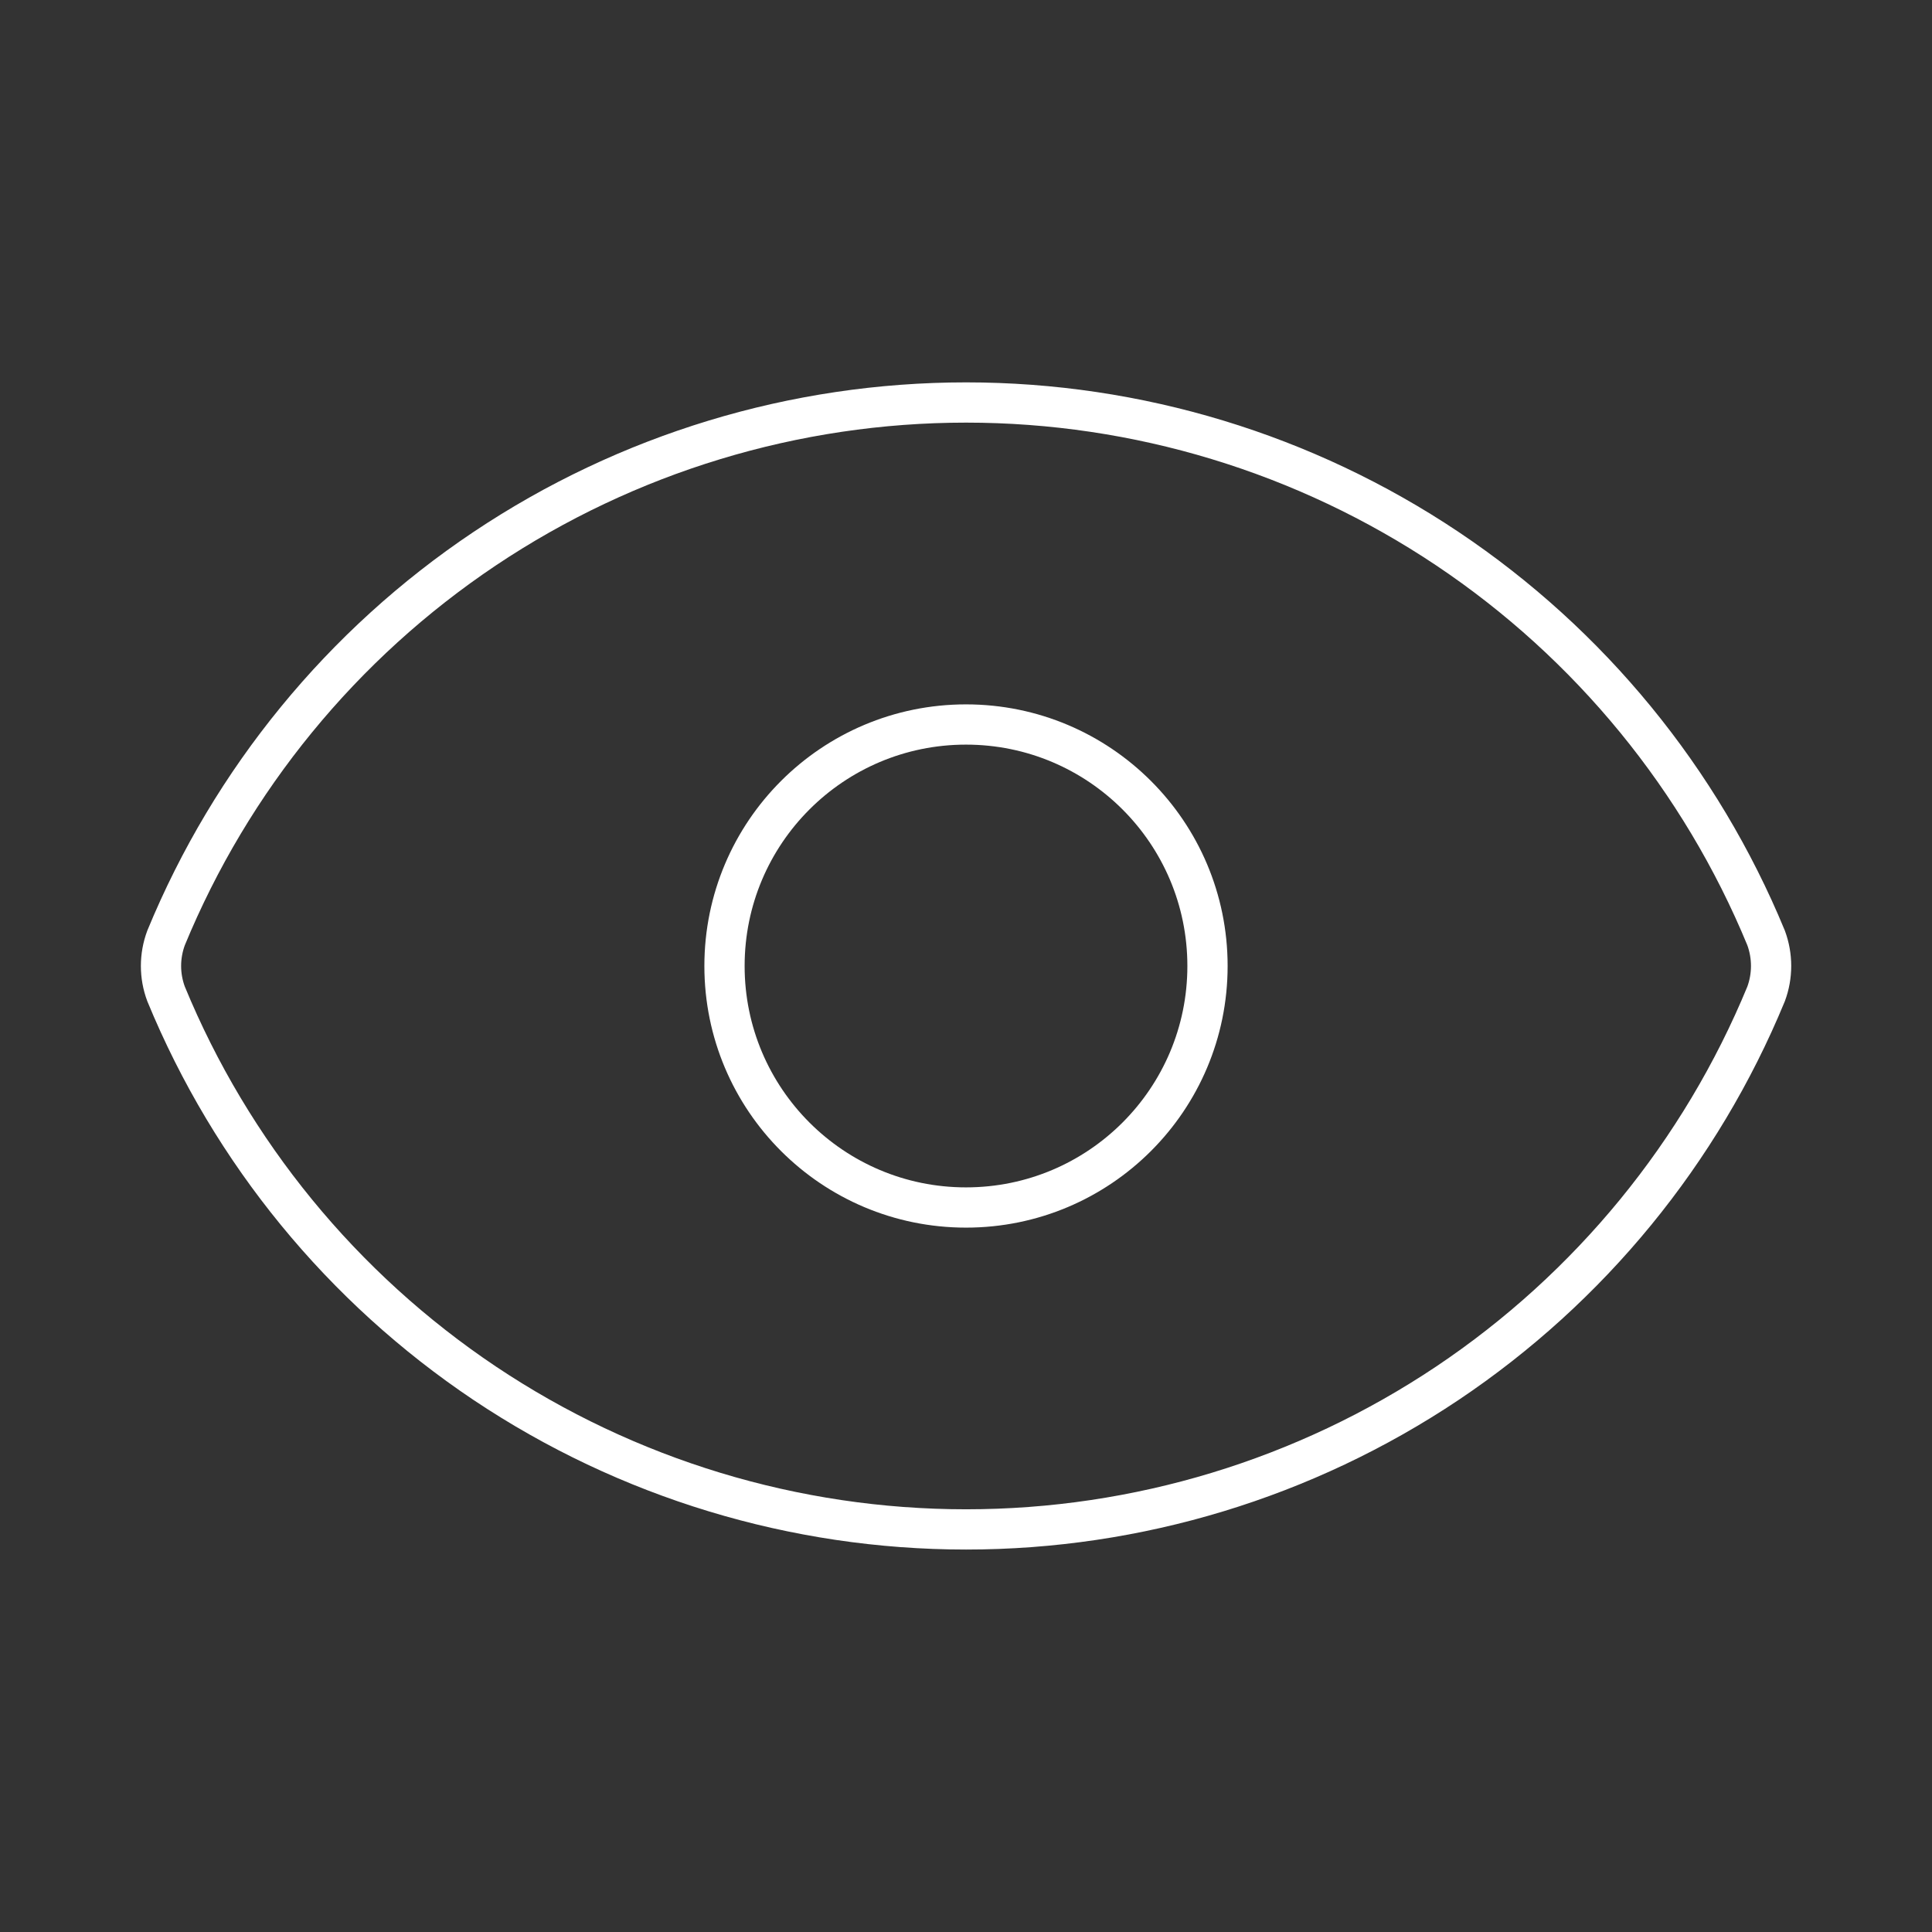 <svg width="24" height="24" viewBox="0 0 24 24" fill="none" xmlns="http://www.w3.org/2000/svg">
<rect x="0" y="0" width="24" height="24" fill="#333333" stroke="none"/>
<path d="M2.063 12.347C1.979 12.123 1.979 11.876 2.063 11.651C2.874 9.683 4.252 8 6.021 6.816C7.791 5.632 9.872 5 12.001 5C14.13 5 16.21 5.632 17.98 6.816C19.749 8 21.127 9.683 21.939 11.651C22.022 11.876 22.022 12.123 21.939 12.347C21.127 14.316 19.749 15.998 17.98 17.183C16.21 18.367 14.13 18.999 12.001 18.999C9.872 18.999 7.791 18.367 6.021 17.183C4.252 15.998 2.874 14.316 2.063 12.347Z" stroke="white" stroke-width="0.5" stroke-linecap="round" stroke-linejoin="round"/>
<path d="M12 15C13.657 15 15 13.657 15 12C15 10.343 13.657 9 12 9C10.343 9 9 10.343 9 12C9 13.657 10.343 15 12 15Z" stroke="white" stroke-width="0.5" stroke-linecap="round" stroke-linejoin="round"/>
</svg>
